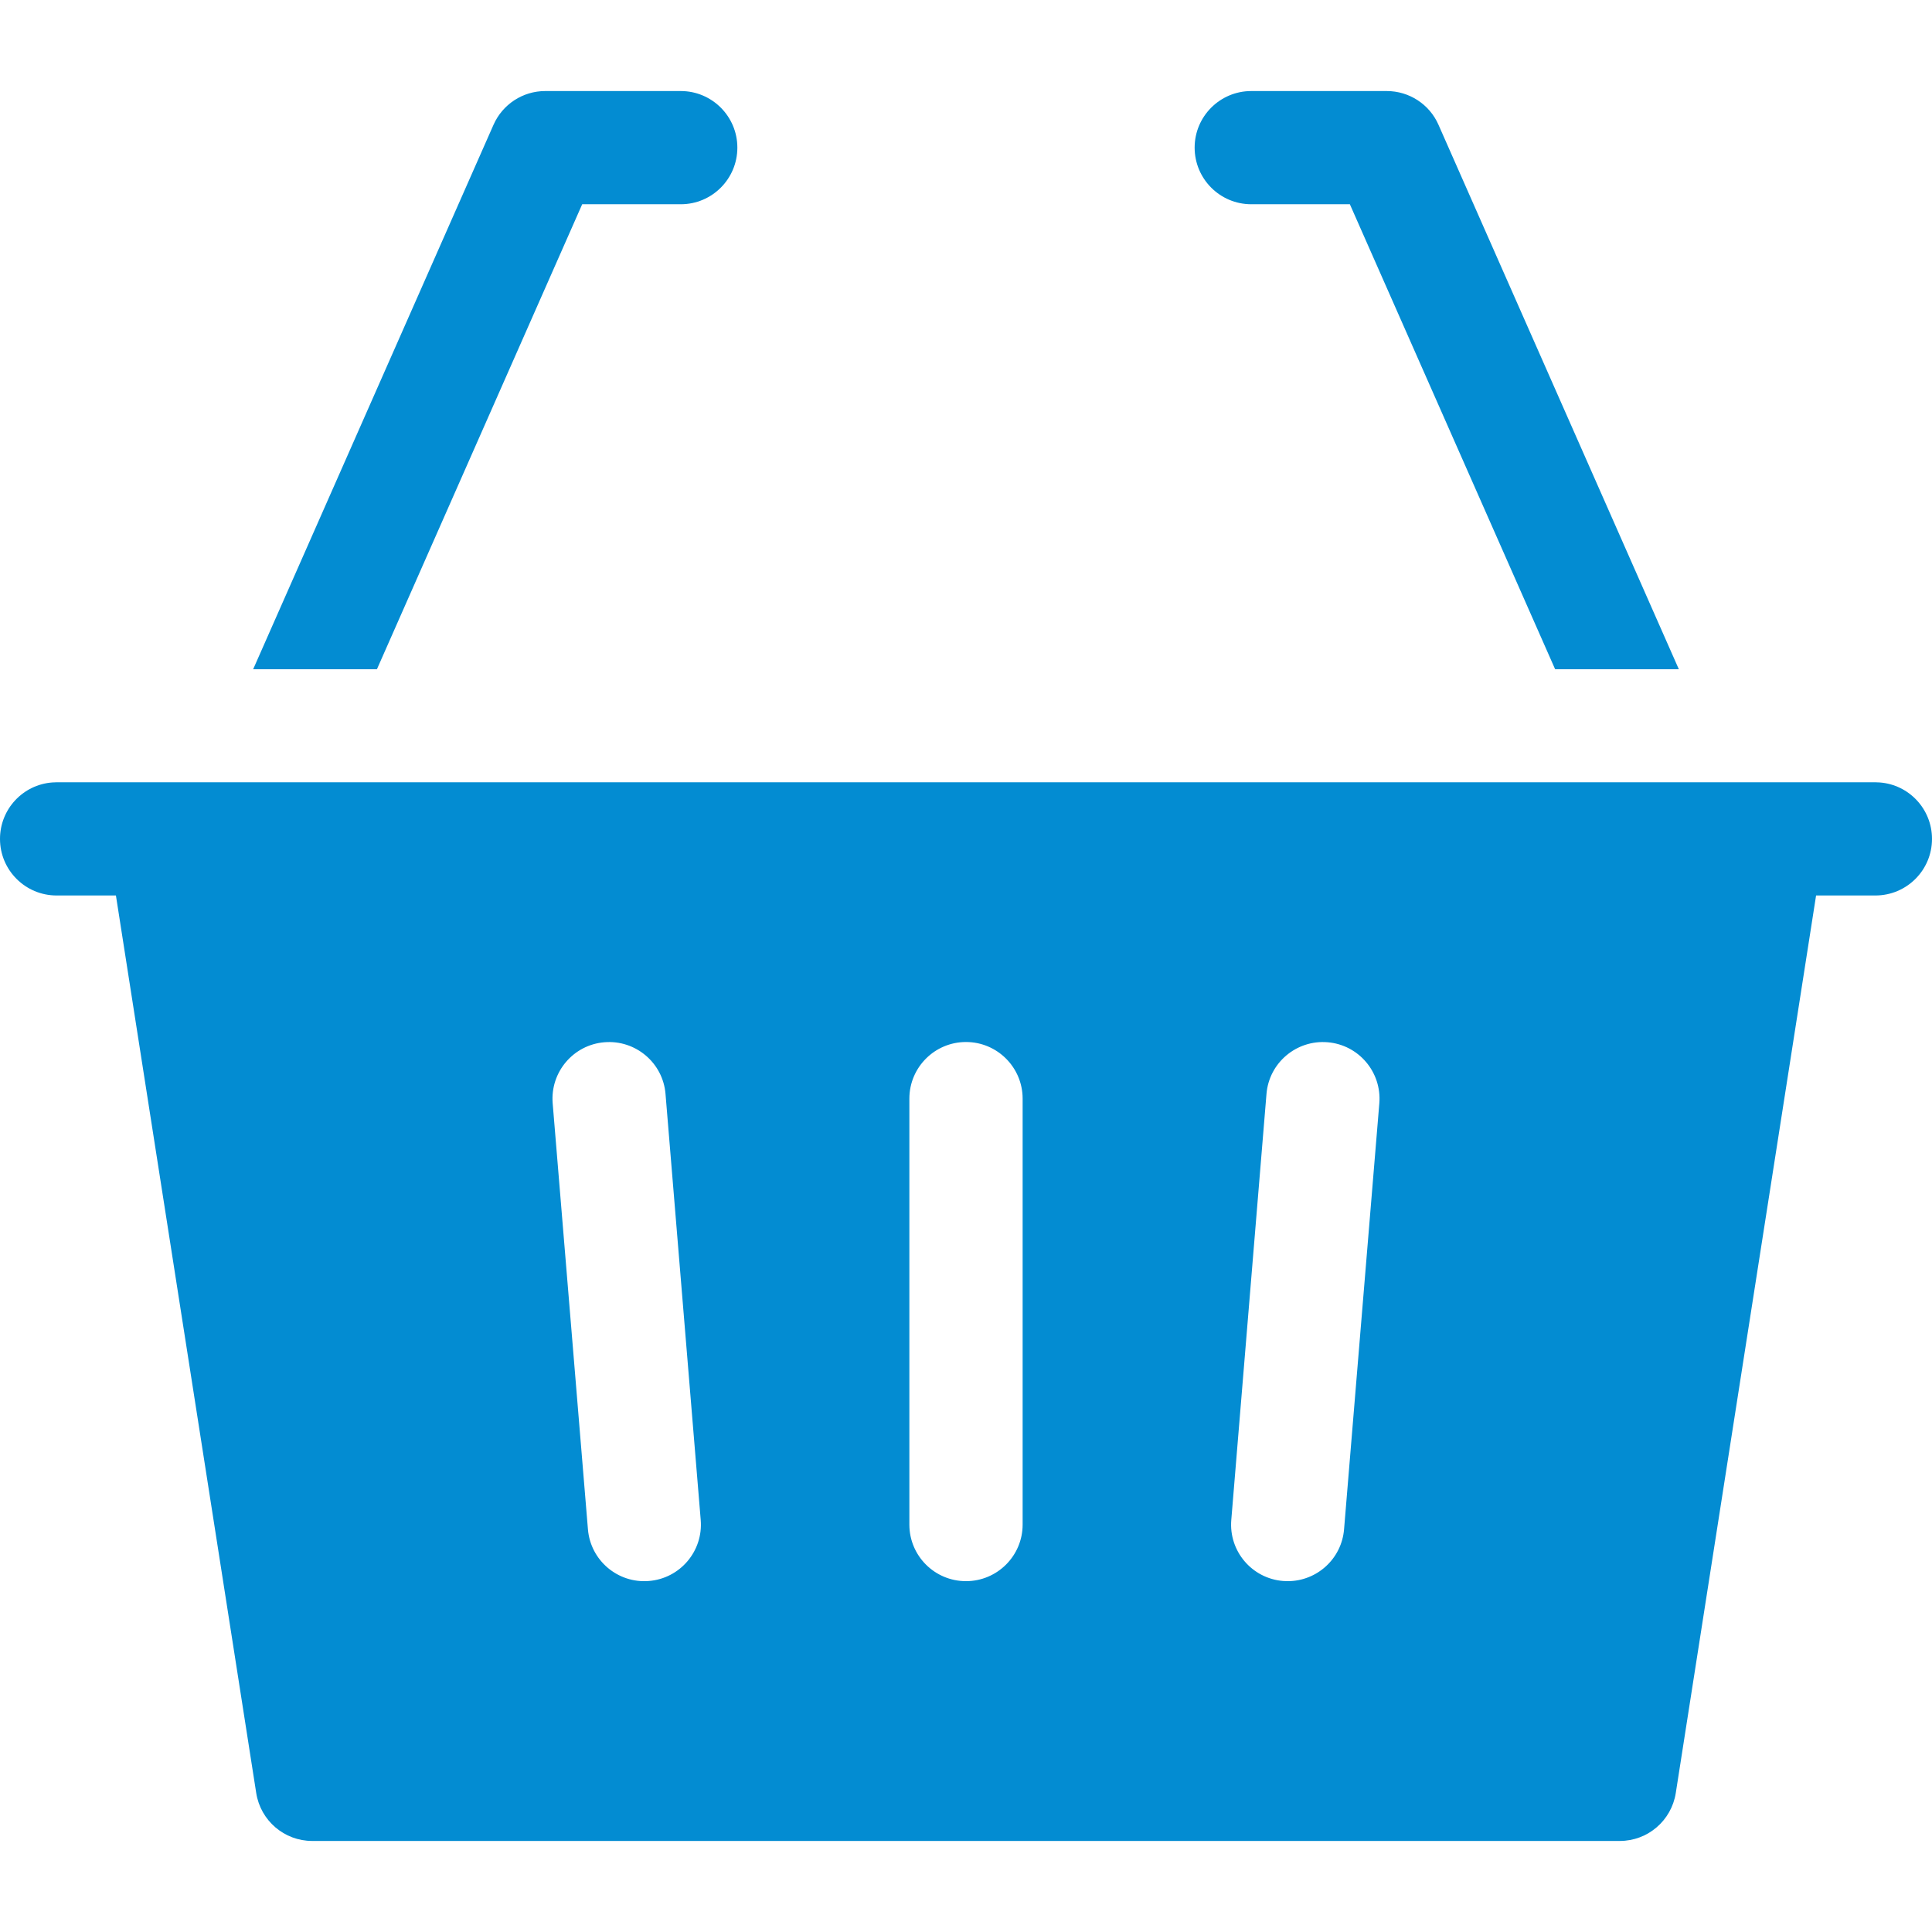 <svg width="32" height="32" viewBox="0 0 32 32" fill="none" xmlns="http://www.w3.org/2000/svg">
<path d="M31.134 12.96C31.111 12.958 31.087 12.957 31.062 12.957C27.791 12.957 4.315 12.957 0.938 12.957C0.913 12.957 0.889 12.958 0.866 12.96C0.381 12.996 0 13.401 0 13.895C0 14.413 0.42 14.832 0.938 14.832H1.92L4.244 29.699C4.316 30.155 4.709 30.492 5.171 30.492H26.829C27.291 30.492 27.684 30.155 27.756 29.699L30.08 14.832H31.062C31.58 14.832 32 14.413 32 13.895C32 13.401 31.619 12.996 31.134 12.96ZM10.749 26.186C10.233 26.229 9.78 25.845 9.738 25.329L9.154 18.274C9.112 17.758 9.496 17.305 10.011 17.263C10.527 17.22 10.981 17.604 11.023 18.119L11.606 25.175C11.649 25.691 11.265 26.144 10.749 26.186ZM16.938 25.252C16.938 25.77 16.517 26.189 16 26.189C15.482 26.189 15.062 25.77 15.062 25.252V18.197C15.062 17.679 15.482 17.259 16 17.259C16.517 17.259 16.938 17.679 16.938 18.197V25.252ZM22.846 18.274L22.262 25.329C22.222 25.819 21.812 26.189 21.329 26.189C21.303 26.189 21.277 26.188 21.251 26.186C20.735 26.144 20.351 25.691 20.394 25.175L20.977 18.119C21.019 17.604 21.473 17.22 21.989 17.263C22.504 17.305 22.888 17.758 22.846 18.274V18.274Z" fill="#038CD2"/>
<path d="M27.807 11.085H25.758L22.358 3.383H20.725C20.207 3.383 19.787 2.963 19.787 2.445C19.787 1.928 20.207 1.508 20.725 1.508H22.969C23.34 1.508 23.677 1.727 23.826 2.067L27.807 11.085Z" fill="#038CD2"/>
<path d="M12.213 2.445C12.213 2.963 11.793 3.383 11.276 3.383H9.643L6.243 11.085H4.193L8.174 2.067C8.324 1.727 8.66 1.508 9.031 1.508H11.276C11.793 1.508 12.213 1.928 12.213 2.445V2.445Z" fill="#038CD2"/>
</svg>
